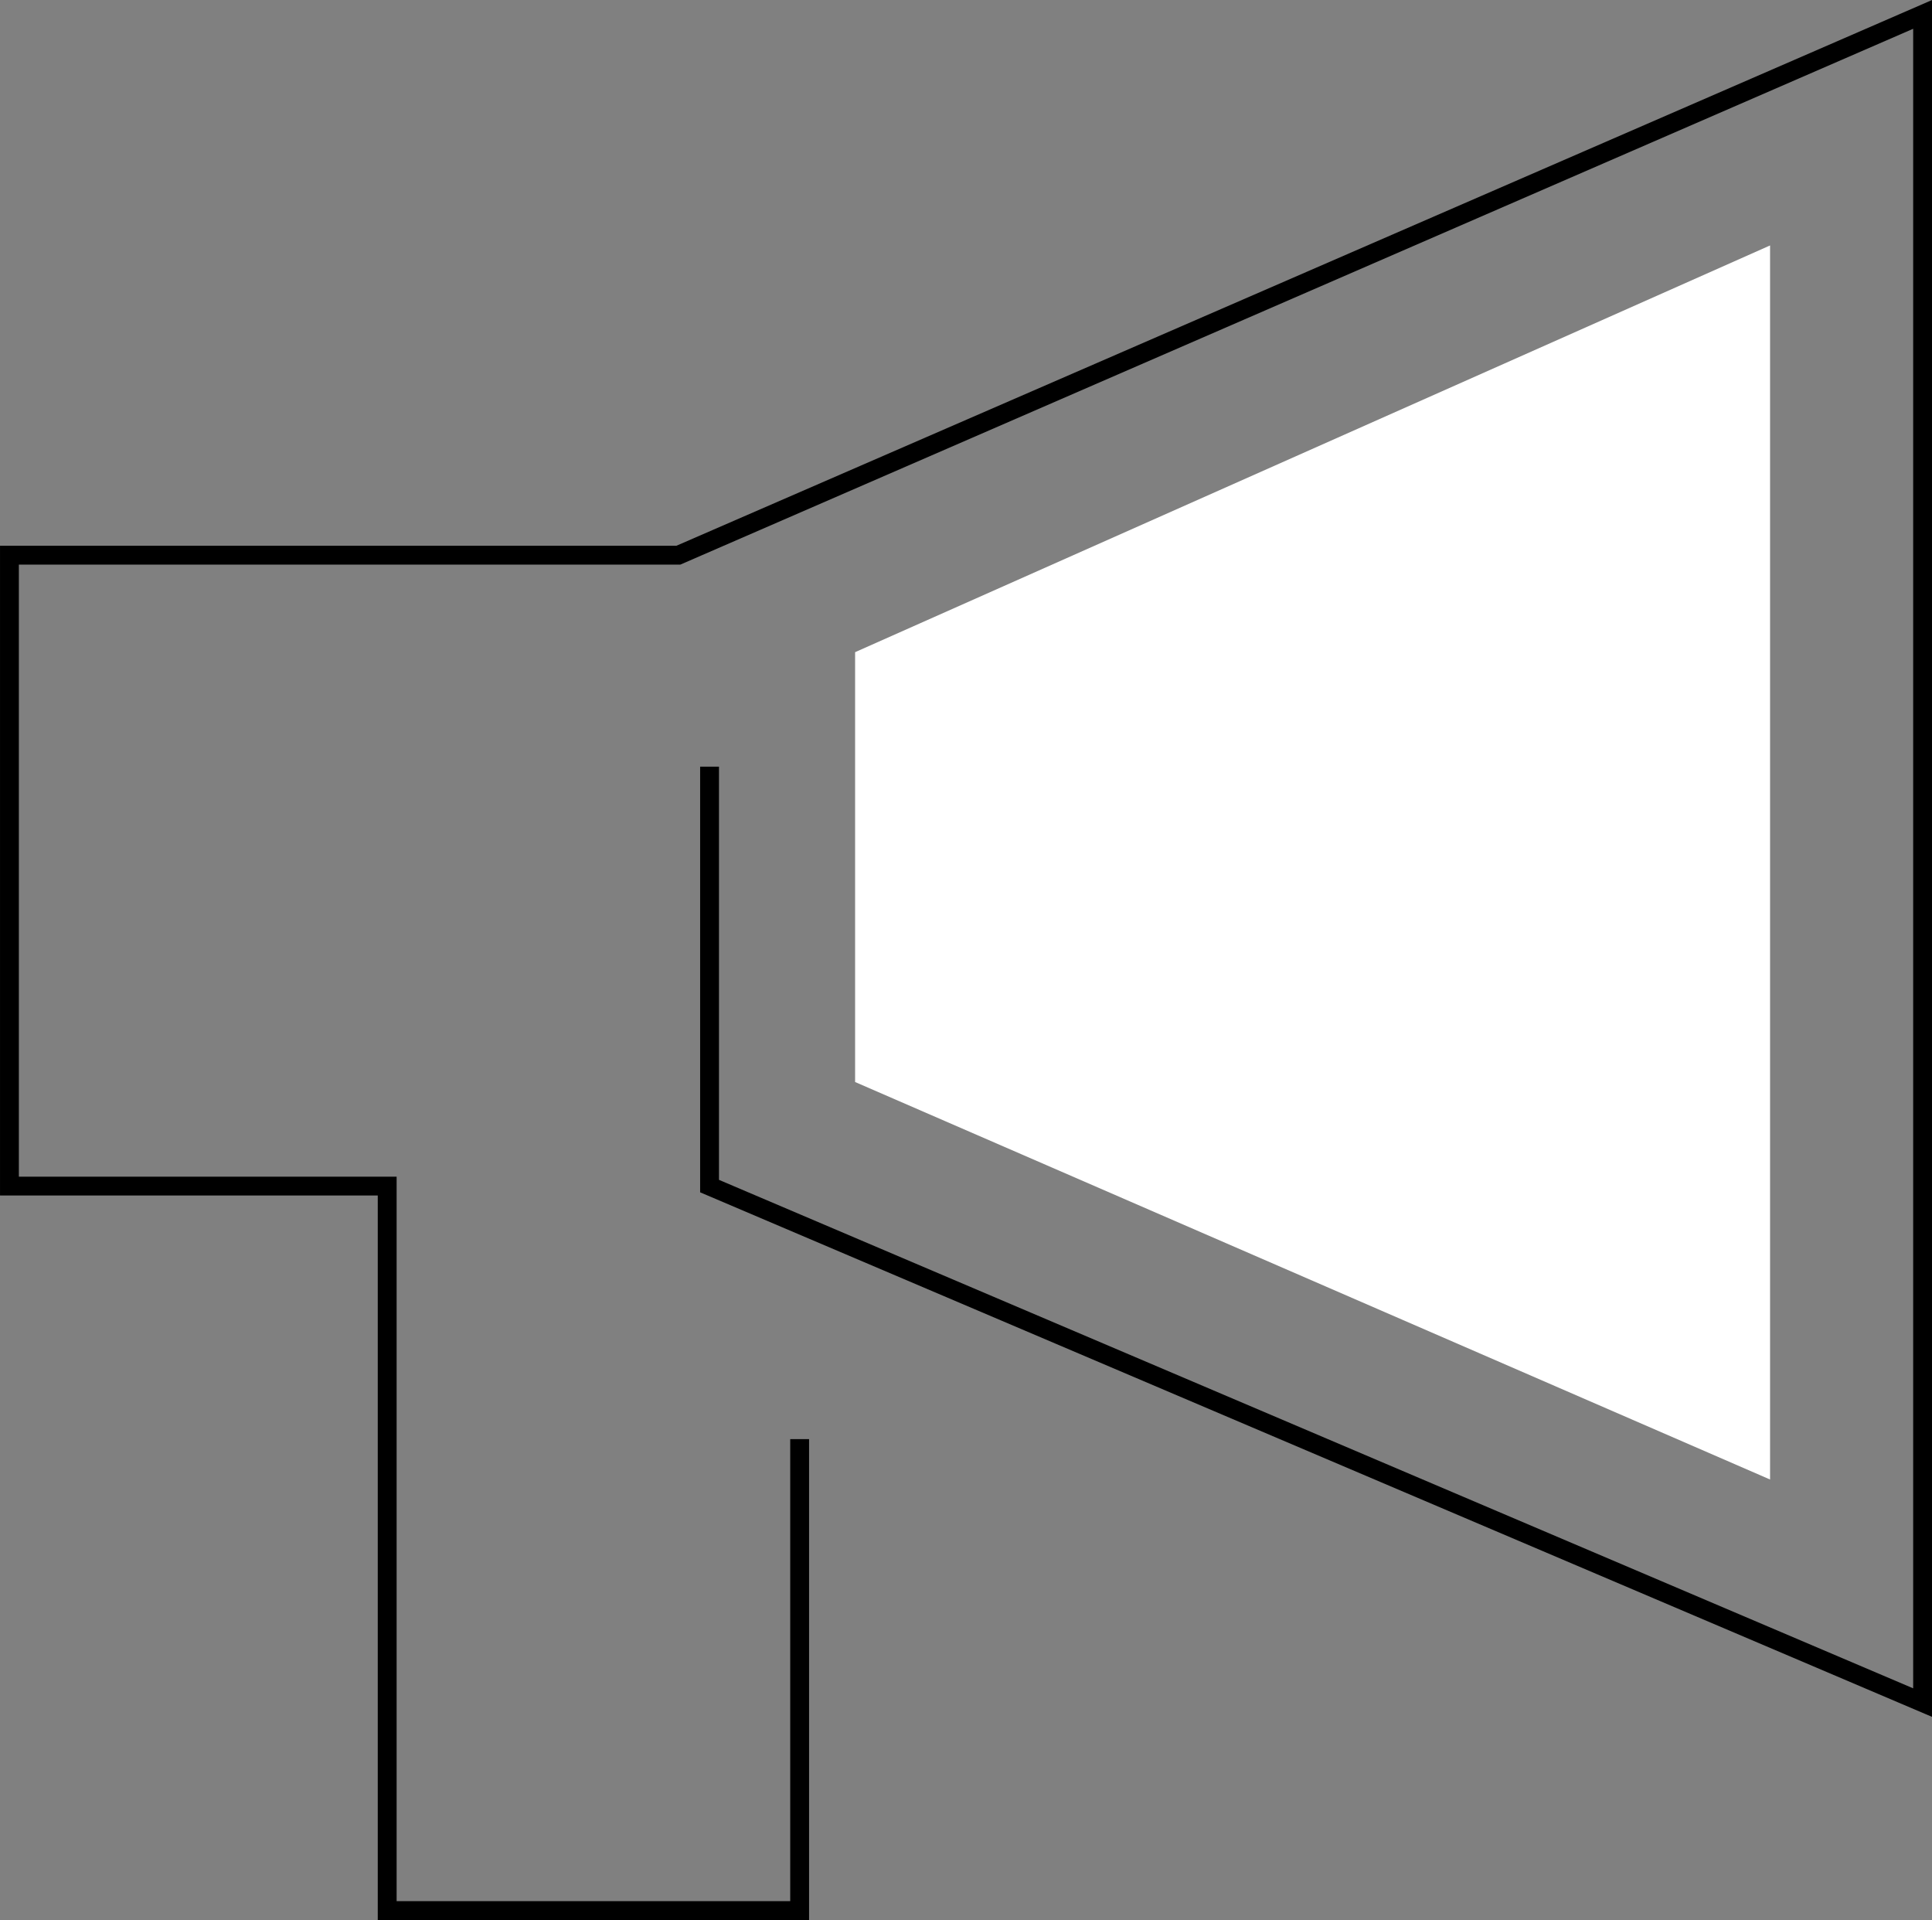 <svg xmlns="http://www.w3.org/2000/svg" width="102.465" height="101.809" viewBox="0 0 102.465 101.809">
  <rect x="0" y="0" width="102.465" height="101.809" fill="#808080" stroke="none"/>
  <g id="グループ_7207" data-name="グループ 7207" transform="translate(0.5 0.762)">
    <path id="パス_84" data-name="パス 84" d="M0,5.4,48.526-16.167V49.27L0,28.193Z" transform="translate(44.851 28.42)" fill="#fff"/>
    <path id="パス_85" data-name="パス 85" d="M15529.409-9324.954v25h-21.875v-38.417H15487.5v-33.454h35.477l65.988-28.675v89.517l-64.334-27.388v-22.24" transform="translate(-15487.499 9400.502)" fill="none" stroke="#000" stroke-width="1"/>
  </g>
</svg>
